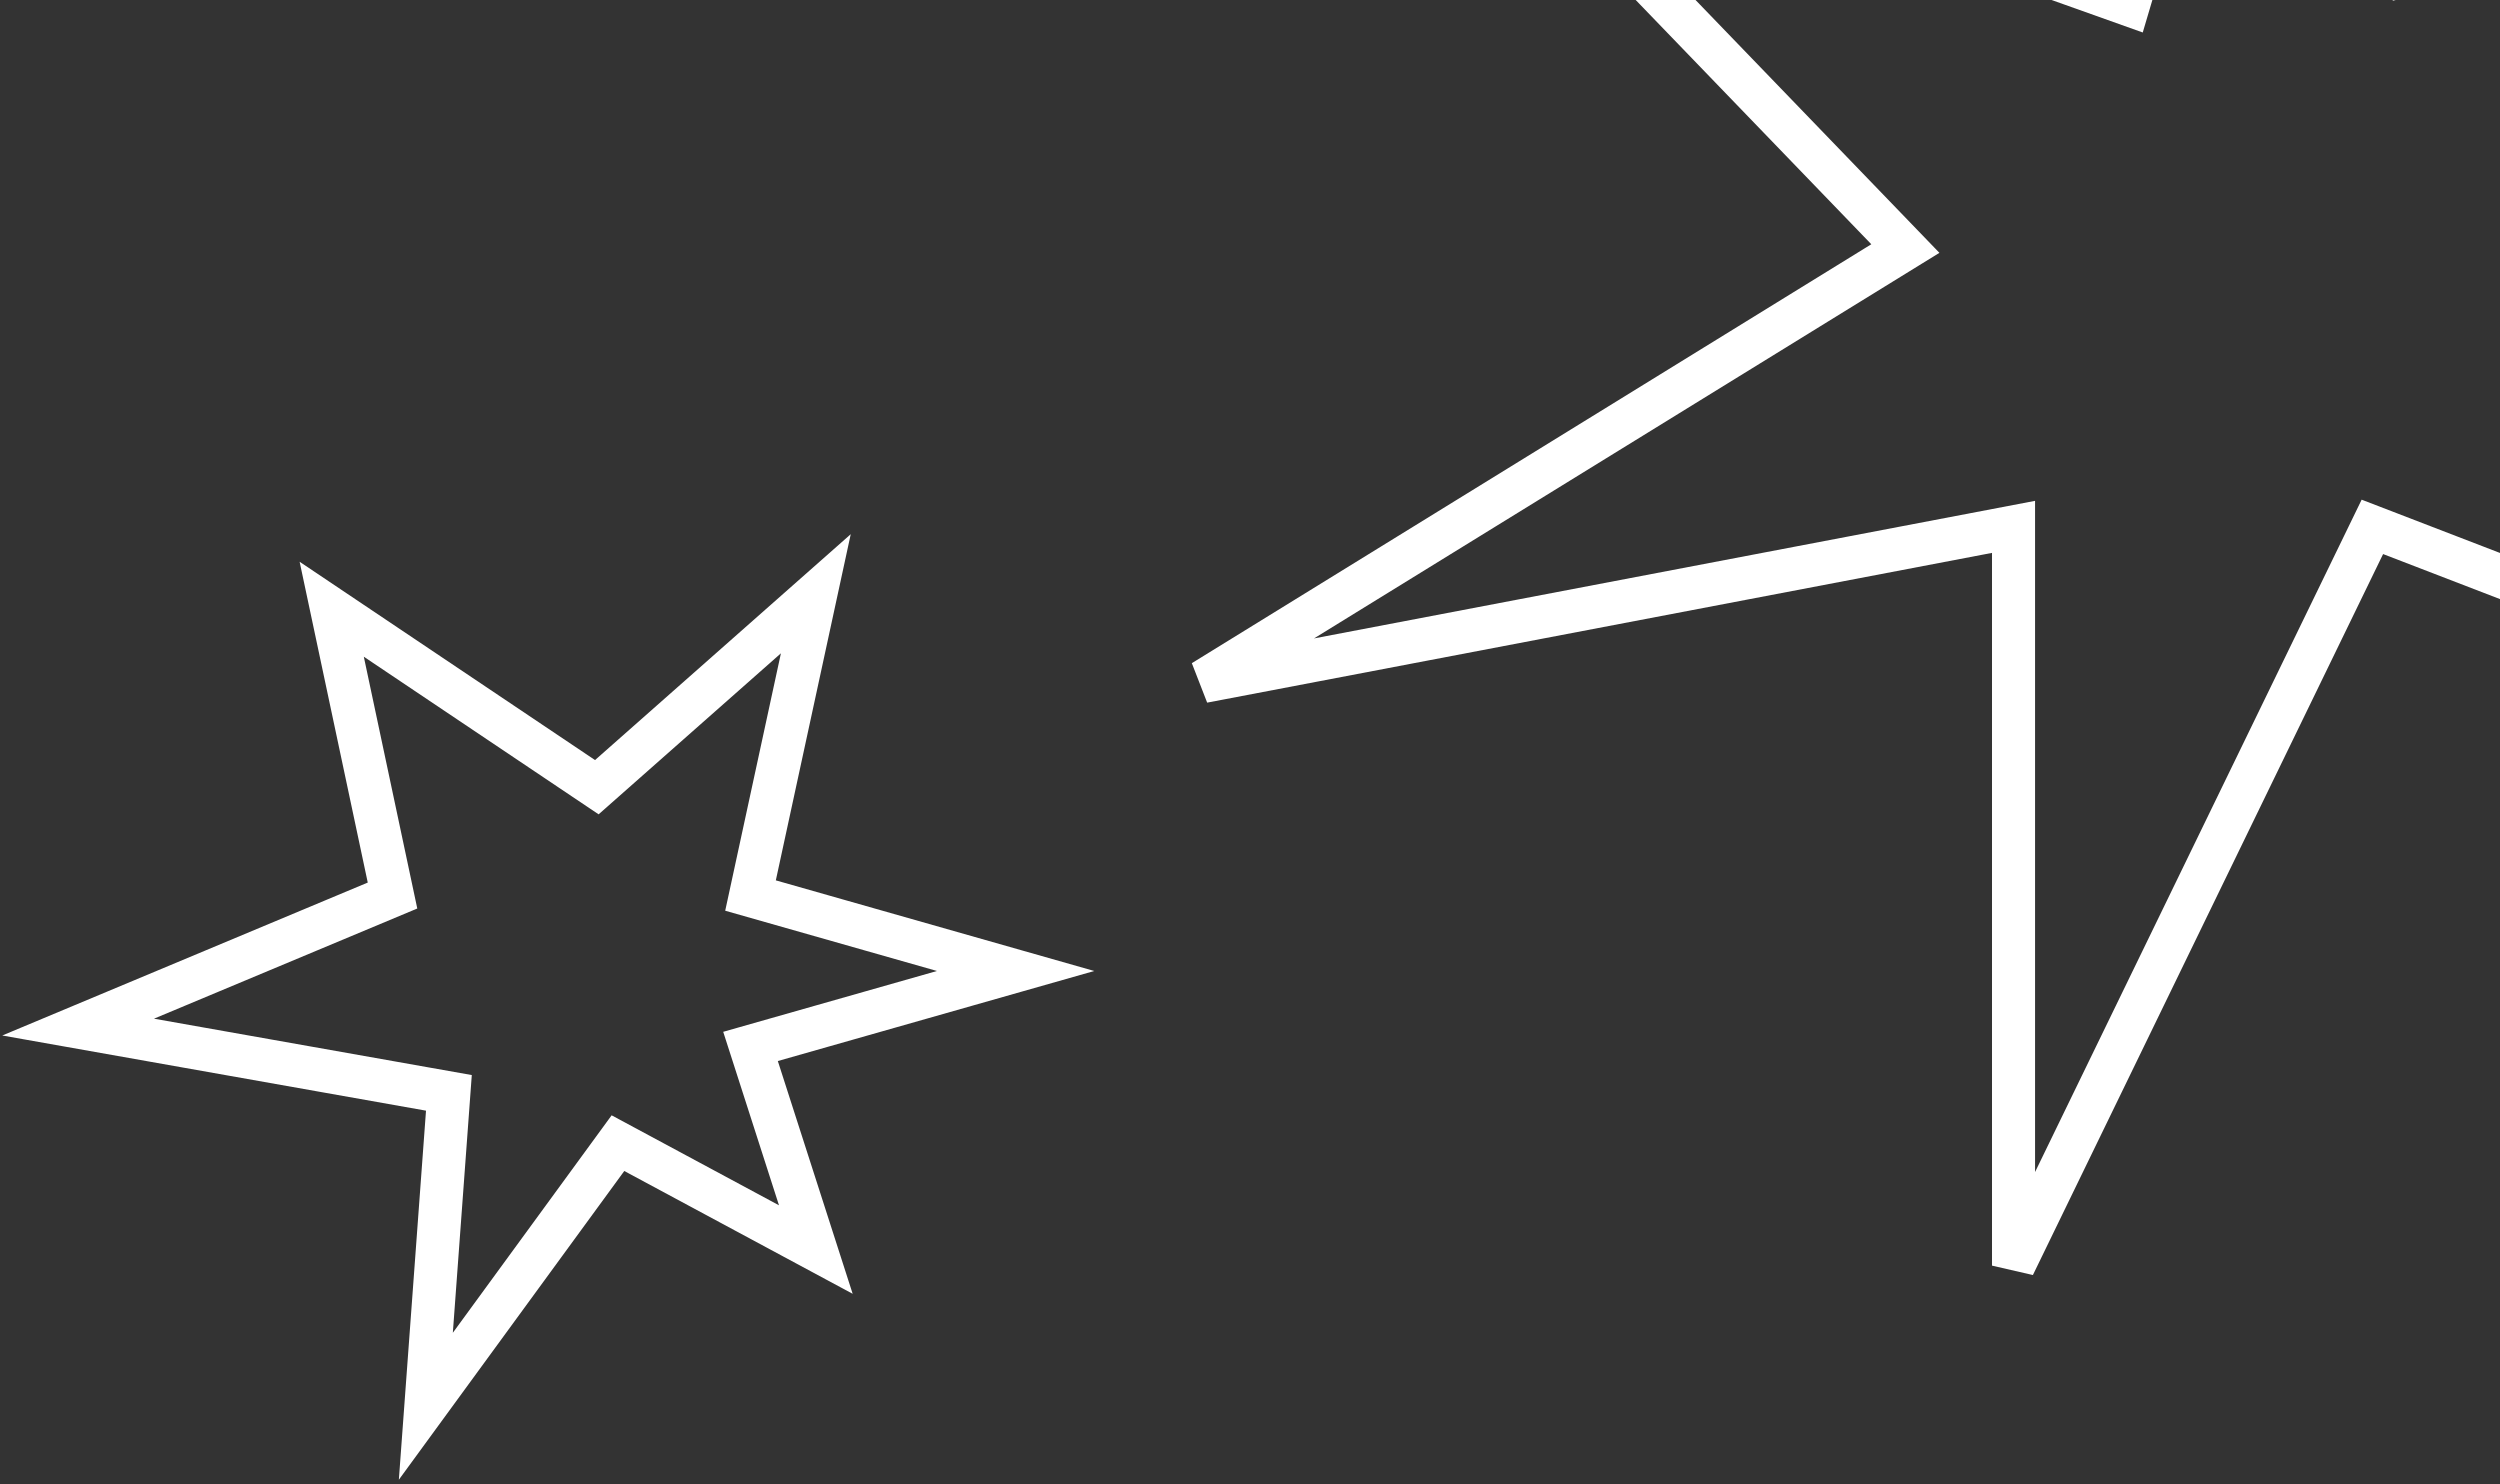 <?xml version="1.0" encoding="UTF-8"?> <svg xmlns="http://www.w3.org/2000/svg" width="320" height="190" viewBox="0 0 320 190" fill="none"><rect x="0" y="0" width="320" height="190" fill="#333333" stroke="none"/><path d="M104.426 76L76.393 100.762L42.459 77.981L50.242 114.629L10 131.467L57.459 139.886L54.508 180L79.098 146.324L104.426 159.943L96.066 133.943L130 124.286L96.066 114.629L104.426 76Z" stroke="white" stroke-width="5.511"></path><path d="M308.556 -3.24L296.631 -81L272.456 0.586L183.01 -31.3L243.886 31.814L154 87.231L257.732 67.439V162L303.664 67.439L403 105.703L326.168 31.814L392.011 -21.624L308.556 -3.24Z" stroke="white" stroke-width="5.511"></path></svg> 